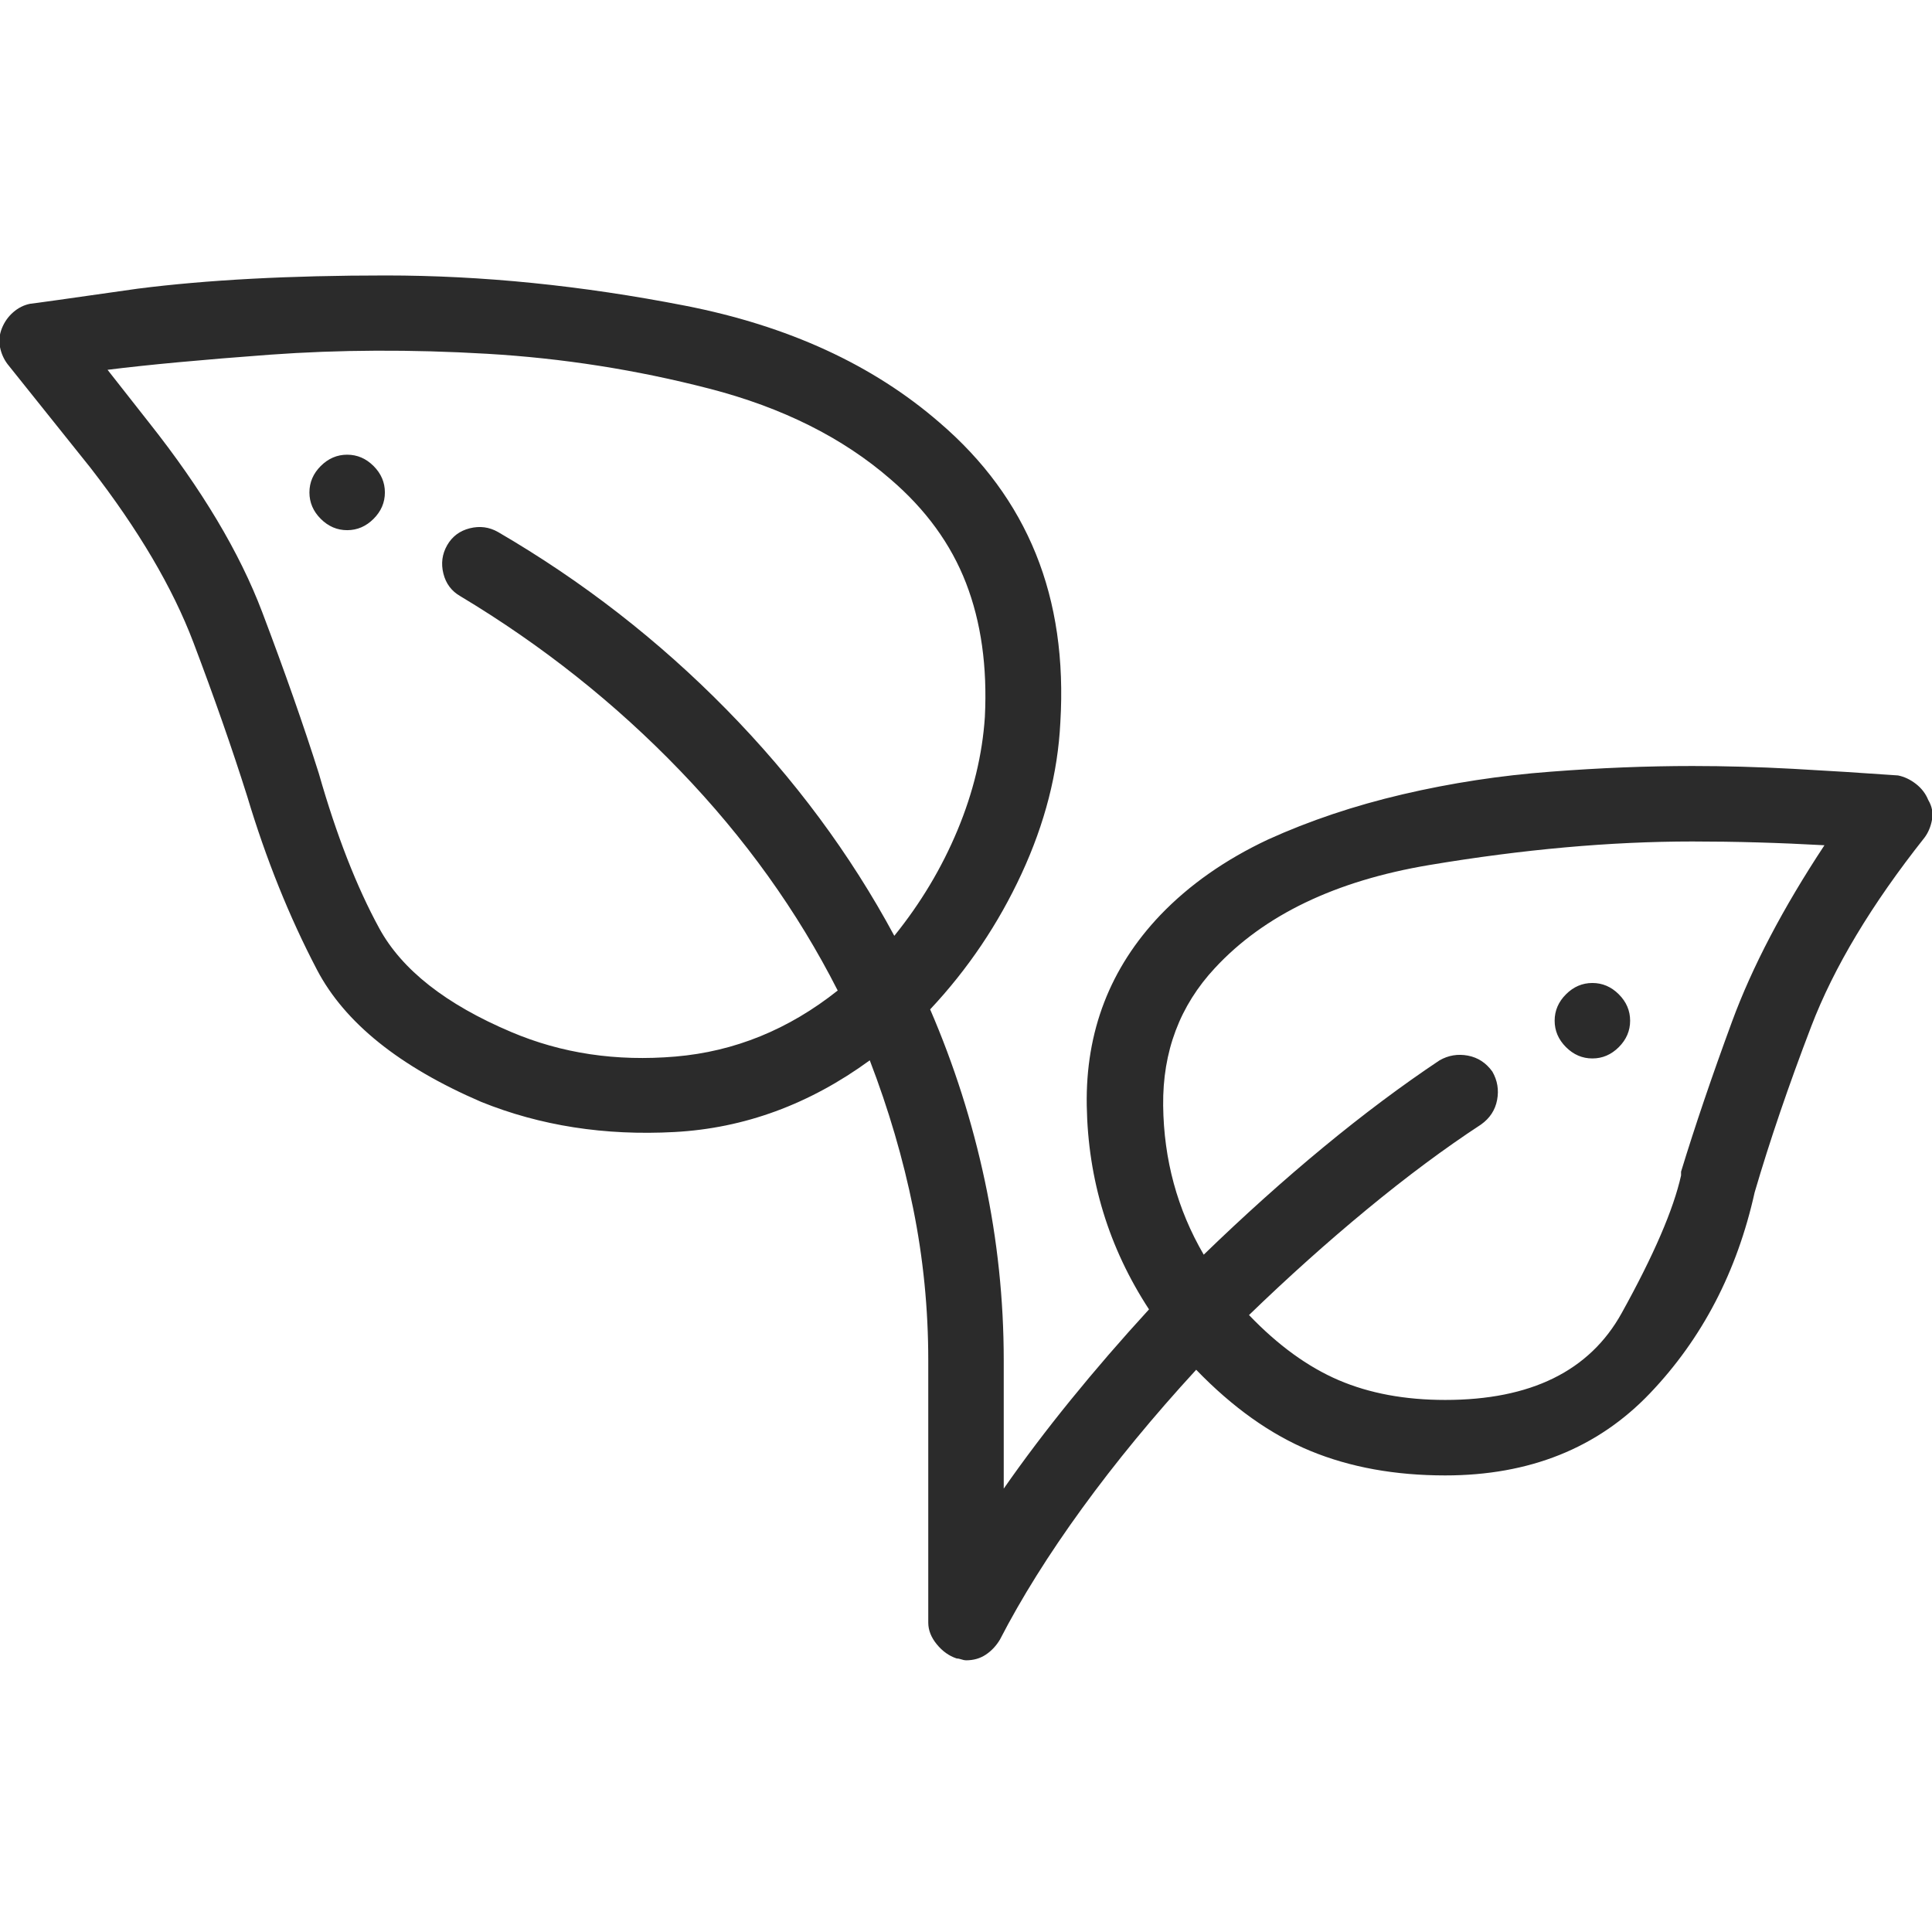 <svg xmlns="http://www.w3.org/2000/svg" width="120" height="120" viewBox="0 0 120 120" fill="none"><g clip-path="url(#clip0_376_4023)"><path d="M101.25 63.398C101.25 64.023 101.016 64.57 100.547 65.039C100.078 65.508 99.531 65.742 98.906 65.742C98.281 65.742 97.734 65.508 97.266 65.039C96.797 64.57 96.562 64.023 96.562 63.398C96.562 62.773 96.797 62.227 97.266 61.758C97.734 61.289 98.281 61.055 98.906 61.055C99.531 61.055 100.078 61.289 100.547 61.758C101.016 62.227 101.25 62.773 101.25 63.398ZM23.906 30.586C23.906 31.211 23.672 31.758 23.203 32.227C22.734 32.695 22.188 32.93 21.562 32.93C20.938 32.93 20.391 32.695 19.922 32.227C19.453 31.758 19.219 31.211 19.219 30.586C19.219 29.961 19.453 29.414 19.922 28.945C20.391 28.477 20.938 28.242 21.562 28.242C22.188 28.242 22.734 28.477 23.203 28.945C23.672 29.414 23.906 29.961 23.906 30.586ZM117.891 48.164C115.703 48.008 113.535 47.871 111.387 47.754C109.238 47.637 107.148 47.578 105.117 47.578C102.305 47.578 99.375 47.695 96.328 47.93C93.203 48.164 90.137 48.633 87.129 49.336C84.121 50.039 81.328 50.977 78.75 52.148C76.094 53.398 73.867 54.961 72.07 56.836C68.945 60.117 67.422 64.062 67.5 68.672C67.578 73.281 68.867 77.5 71.367 81.328C69.648 83.203 68.027 85.078 66.504 86.953C64.981 88.828 63.594 90.664 62.344 92.461V84.492C62.344 80.742 61.953 77.031 61.172 73.359C60.391 69.688 59.258 66.133 57.773 62.695C60.117 60.195 62.012 57.383 63.457 54.258C64.902 51.133 65.703 48.008 65.859 44.883C66.094 40.977 65.586 37.48 64.336 34.395C63.086 31.309 61.094 28.594 58.359 26.25C54.219 22.656 48.945 20.234 42.539 18.984C36.133 17.734 29.941 17.109 23.965 17.109C17.988 17.109 12.852 17.383 8.555 17.93C4.18 18.555 1.953 18.867 1.875 18.867C1.484 18.945 1.133 19.121 0.82 19.395C0.508 19.668 0.273 20 0.117 20.391C-0.039 20.781 -0.078 21.172 0 21.562C0.078 21.953 0.234 22.305 0.469 22.617L5.625 29.062C8.594 32.891 10.723 36.504 12.012 39.902C13.301 43.301 14.414 46.484 15.352 49.453C16.523 53.359 17.969 56.953 19.688 60.234C21.406 63.516 24.805 66.25 29.883 68.438C33.555 69.922 37.559 70.547 41.895 70.312C46.23 70.078 50.273 68.594 54.023 65.859C55.195 68.906 56.094 71.973 56.719 75.059C57.344 78.144 57.656 81.289 57.656 84.492V100.781C57.656 101.25 57.832 101.699 58.184 102.129C58.535 102.559 58.945 102.852 59.414 103.008C59.492 103.008 59.59 103.027 59.707 103.066C59.824 103.105 59.922 103.125 60 103.125C60.469 103.125 60.879 103.008 61.23 102.773C61.582 102.539 61.875 102.227 62.109 101.836C63.438 99.258 65.137 96.543 67.207 93.691C69.277 90.84 71.641 87.969 74.297 85.078C76.562 87.422 78.926 89.102 81.387 90.117C83.848 91.133 86.641 91.641 89.766 91.641C95 91.641 99.238 89.941 102.48 86.543C105.723 83.144 107.891 78.984 108.984 74.062C109.922 70.859 111.094 67.422 112.5 63.75C113.906 60.078 116.25 56.172 119.531 52.031C119.766 51.719 119.922 51.348 120 50.918C120.078 50.488 120 50.078 119.766 49.688C119.609 49.297 119.355 48.965 119.004 48.691C118.652 48.418 118.281 48.242 117.891 48.164ZM31.758 64.102C27.695 62.383 24.961 60.234 23.555 57.656C22.148 55.078 20.898 51.875 19.805 48.047C18.867 45.078 17.695 41.738 16.289 38.027C14.883 34.316 12.539 30.391 9.258 26.25L6.68 22.969C9.18 22.656 12.539 22.344 16.758 22.031C21.055 21.719 25.547 21.699 30.234 21.973C34.922 22.246 39.531 22.969 44.062 24.141C48.594 25.312 52.344 27.188 55.312 29.766C57.5 31.641 59.062 33.789 60 36.211C60.938 38.633 61.328 41.406 61.172 44.531C61.016 46.875 60.449 49.219 59.473 51.562C58.496 53.906 57.188 56.094 55.547 58.125C52.812 53.047 49.336 48.359 45.117 44.062C40.898 39.766 36.172 36.094 30.938 33.047C30.391 32.734 29.805 32.656 29.18 32.812C28.555 32.969 28.086 33.32 27.773 33.867C27.461 34.414 27.383 35 27.539 35.625C27.695 36.25 28.047 36.719 28.594 37.031C33.672 40.078 38.223 43.691 42.246 47.871C46.27 52.051 49.531 56.602 52.031 61.523C48.984 63.945 45.625 65.312 41.953 65.625C38.281 65.938 34.883 65.43 31.758 64.102ZM104.414 72.773C104.414 72.852 104.414 72.91 104.414 72.949C104.414 72.988 104.414 73.008 104.414 73.008C103.945 75.117 102.715 77.969 100.723 81.562C98.731 85.156 95.078 86.953 89.766 86.953C87.266 86.953 85.059 86.543 83.144 85.723C81.231 84.902 79.375 83.555 77.578 81.68C80 79.336 82.441 77.148 84.902 75.117C87.363 73.086 89.727 71.328 91.992 69.844C92.539 69.453 92.871 68.945 92.988 68.32C93.106 67.695 93.008 67.109 92.695 66.562C92.305 66.016 91.797 65.684 91.172 65.566C90.547 65.449 89.961 65.547 89.414 65.859C87.07 67.422 84.668 69.219 82.207 71.25C79.746 73.281 77.266 75.508 74.766 77.93C73.125 75.117 72.285 72.031 72.246 68.672C72.207 65.312 73.281 62.461 75.469 60.117C78.516 56.836 82.949 54.707 88.769 53.73C94.59 52.754 100.039 52.266 105.117 52.266C106.445 52.266 107.793 52.285 109.16 52.324C110.527 52.363 111.914 52.422 113.32 52.5C110.742 56.406 108.828 60.059 107.578 63.457C106.328 66.856 105.273 69.961 104.414 72.773Z" fill="#2B2B2B"></path></g><defs><clipPath id="clip0_376_4023"><rect width="120" height="120" fill="white" transform="matrix(1 0 0 -1 0 120)"></rect></clipPath></defs></svg>